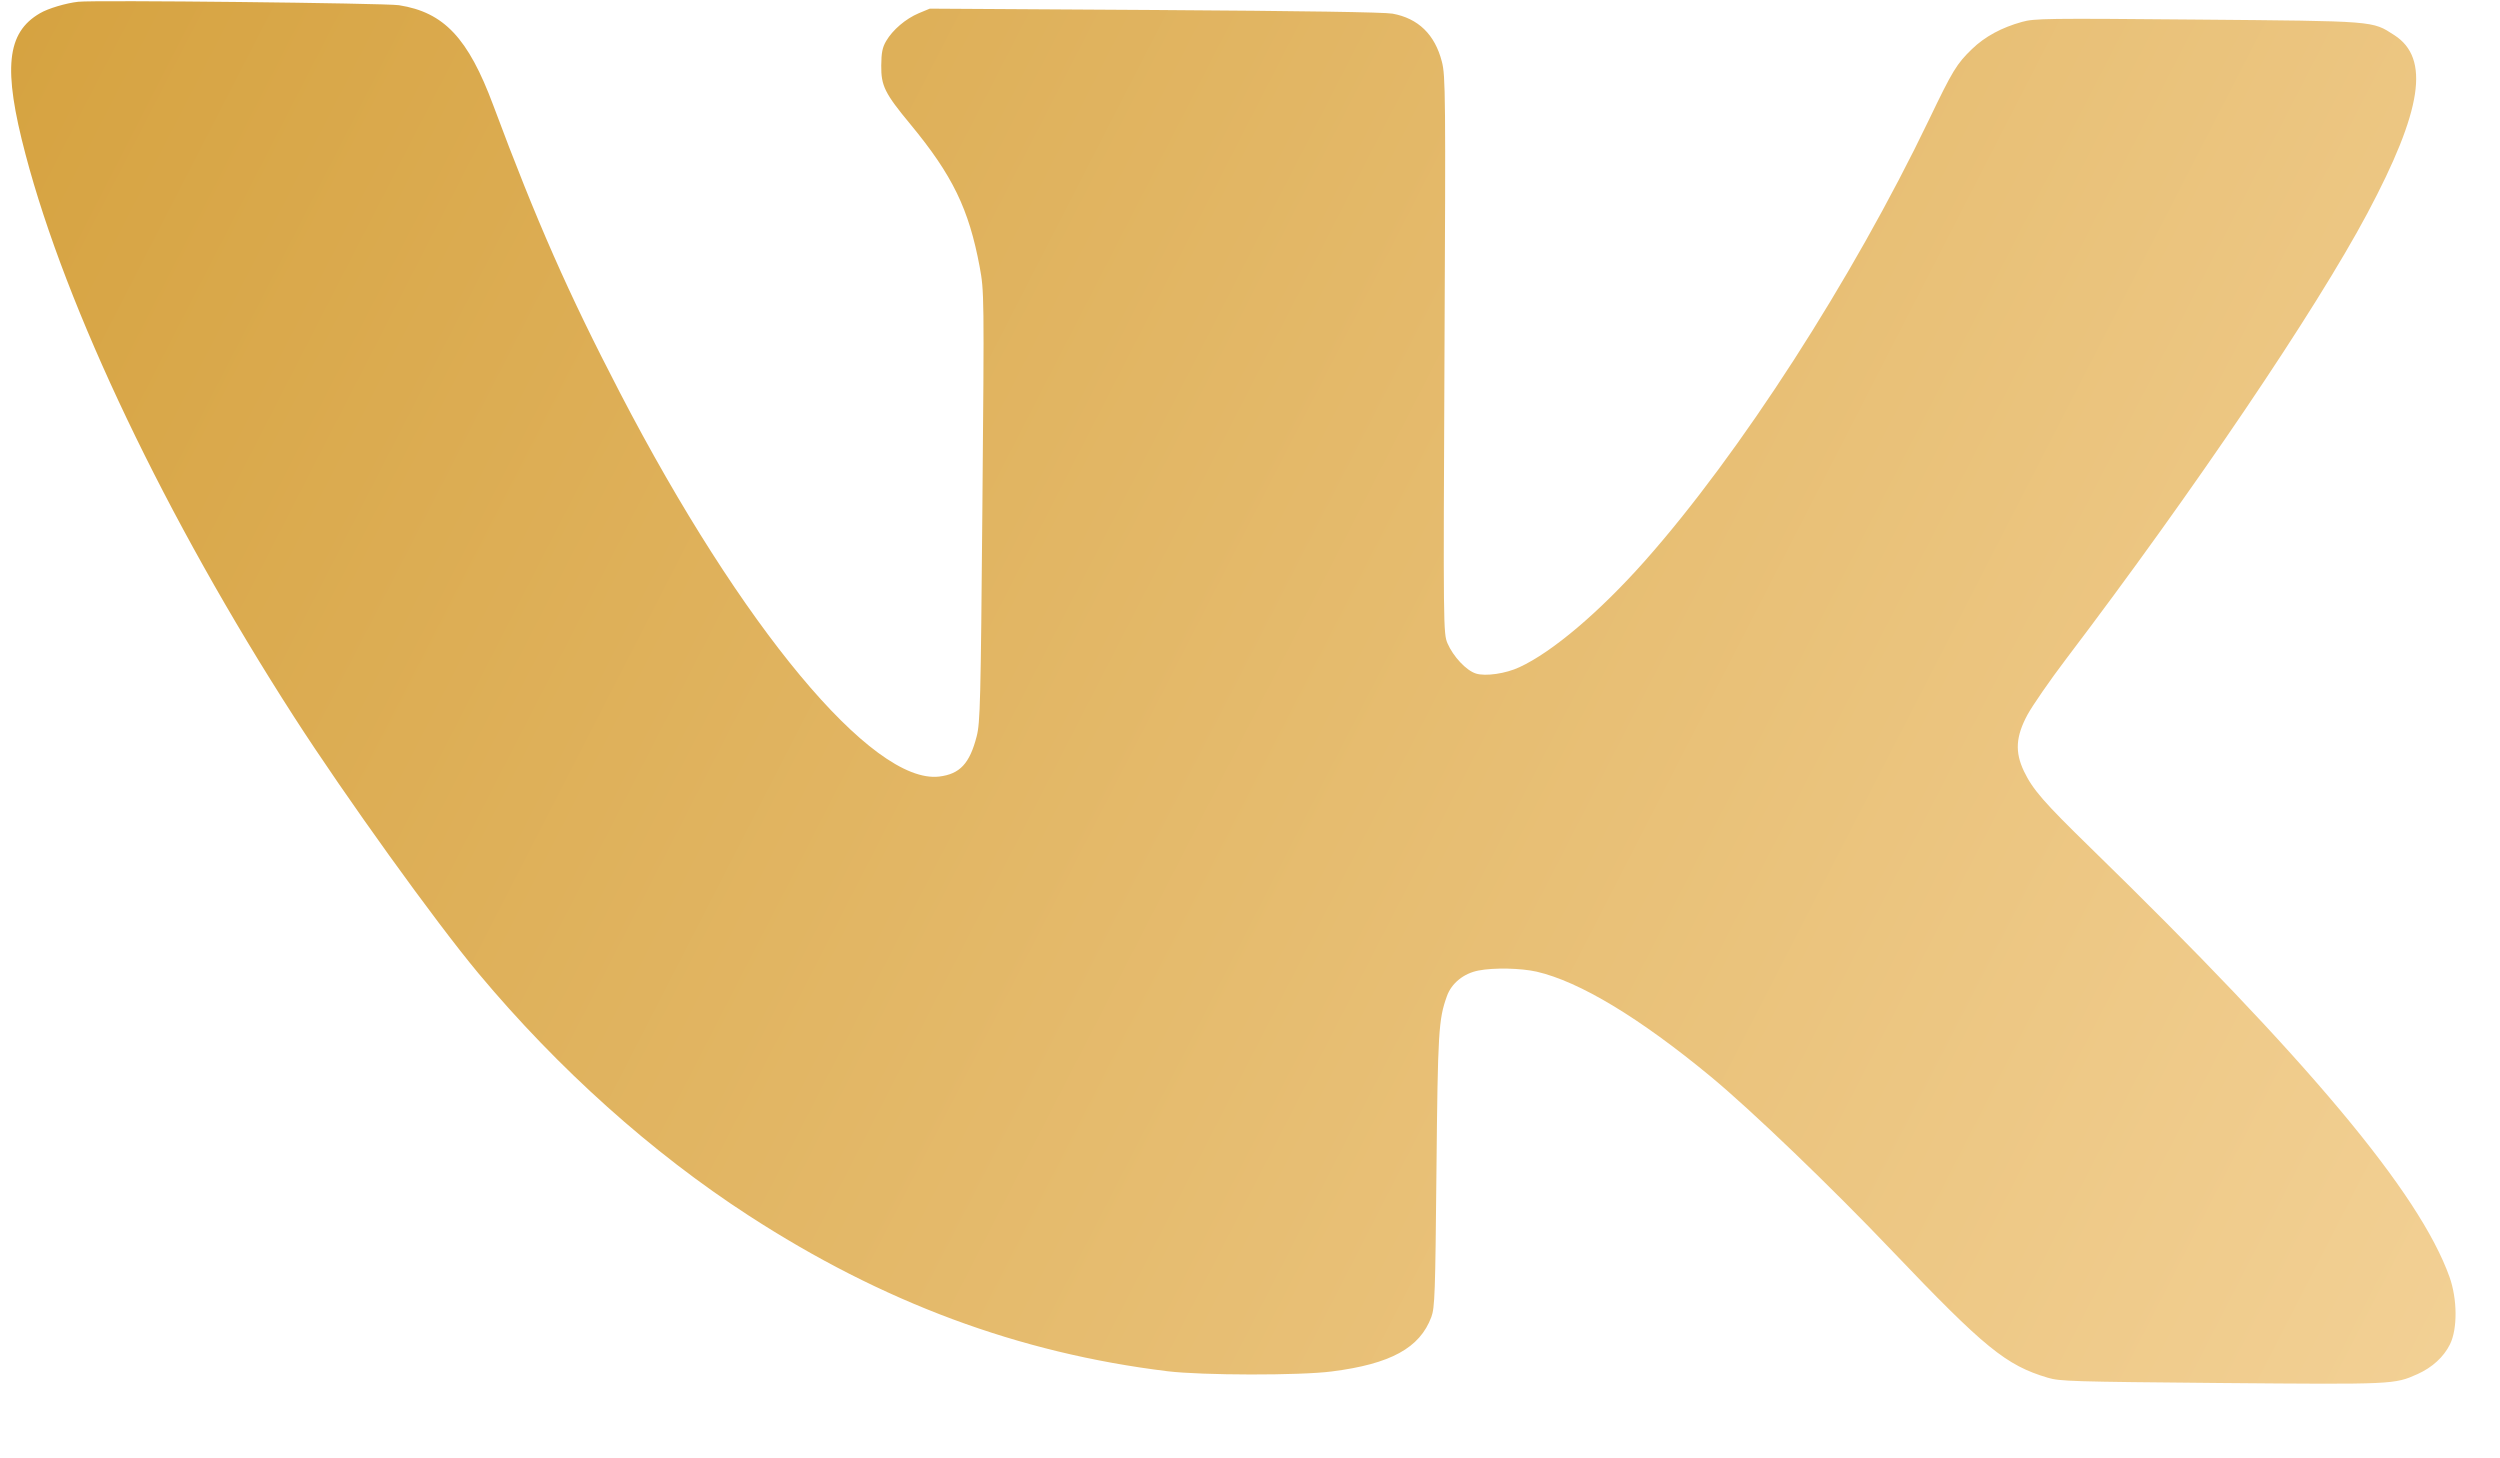 <?xml version="1.0" encoding="UTF-8"?> <svg xmlns="http://www.w3.org/2000/svg" width="24" height="14" viewBox="0 0 24 14" fill="none"> <path fill-rule="evenodd" clip-rule="evenodd" d="M0.751 0.017C0.633 0.03 0.462 0.081 0.384 0.127C0.063 0.313 0.027 0.657 0.245 1.482C0.635 2.965 1.593 4.971 2.821 6.879C3.314 7.645 4.177 8.845 4.593 9.344C5.359 10.261 6.258 11.067 7.187 11.669C8.472 12.503 9.778 12.989 11.209 13.164C11.538 13.204 12.479 13.206 12.785 13.166C13.35 13.094 13.63 12.941 13.741 12.643C13.774 12.553 13.779 12.42 13.79 11.237C13.803 9.903 13.81 9.787 13.89 9.564C13.934 9.439 14.052 9.344 14.194 9.317C14.343 9.288 14.601 9.294 14.752 9.328C15.163 9.423 15.738 9.769 16.424 10.336C16.813 10.658 17.577 11.391 18.168 12.012C19.052 12.939 19.258 13.107 19.658 13.226C19.774 13.261 19.887 13.264 21.327 13.277C22.985 13.291 22.985 13.291 23.209 13.191C23.349 13.128 23.46 13.027 23.52 12.905C23.593 12.757 23.591 12.471 23.515 12.258C23.226 11.451 22.157 10.174 20.068 8.138C19.621 7.702 19.515 7.581 19.43 7.404C19.342 7.219 19.351 7.071 19.464 6.861C19.513 6.772 19.679 6.531 19.834 6.327C21.06 4.711 22.232 2.977 22.726 2.049C23.255 1.056 23.33 0.559 22.985 0.337C22.77 0.199 22.821 0.203 21.093 0.188C19.643 0.175 19.529 0.177 19.412 0.21C19.216 0.264 19.055 0.351 18.931 0.471C18.784 0.613 18.745 0.677 18.519 1.148C17.782 2.683 16.703 4.357 15.787 5.389C15.354 5.876 14.903 6.259 14.587 6.405C14.455 6.467 14.26 6.495 14.169 6.466C14.076 6.437 13.951 6.303 13.896 6.176C13.856 6.082 13.855 6.022 13.867 3.407C13.879 0.905 13.877 0.726 13.842 0.592C13.775 0.331 13.615 0.176 13.368 0.131C13.291 0.117 12.513 0.105 11.088 0.096L8.926 0.083L8.82 0.127C8.695 0.18 8.57 0.286 8.507 0.394C8.471 0.455 8.461 0.506 8.46 0.629C8.458 0.824 8.494 0.896 8.739 1.192C9.144 1.682 9.301 2.005 9.405 2.562C9.448 2.797 9.449 2.821 9.431 4.862C9.415 6.735 9.41 6.939 9.376 7.069C9.309 7.33 9.215 7.431 9.016 7.455C8.376 7.531 7.119 6.02 5.952 3.771C5.455 2.814 5.153 2.13 4.735 1.01C4.494 0.364 4.262 0.118 3.83 0.05C3.701 0.03 0.901 -0.001 0.751 0.017Z" fill="url(#paint0_linear_21_21)"></path> <defs> <linearGradient id="paint0_linear_21_21" x1="-9.195" y1="-5.906" x2="34.794" y2="16.683" gradientUnits="userSpaceOnUse"> <stop stop-color="#CA901E"></stop> <stop offset="1" stop-color="#FFE4B9"></stop> </linearGradient> </defs> </svg> 
